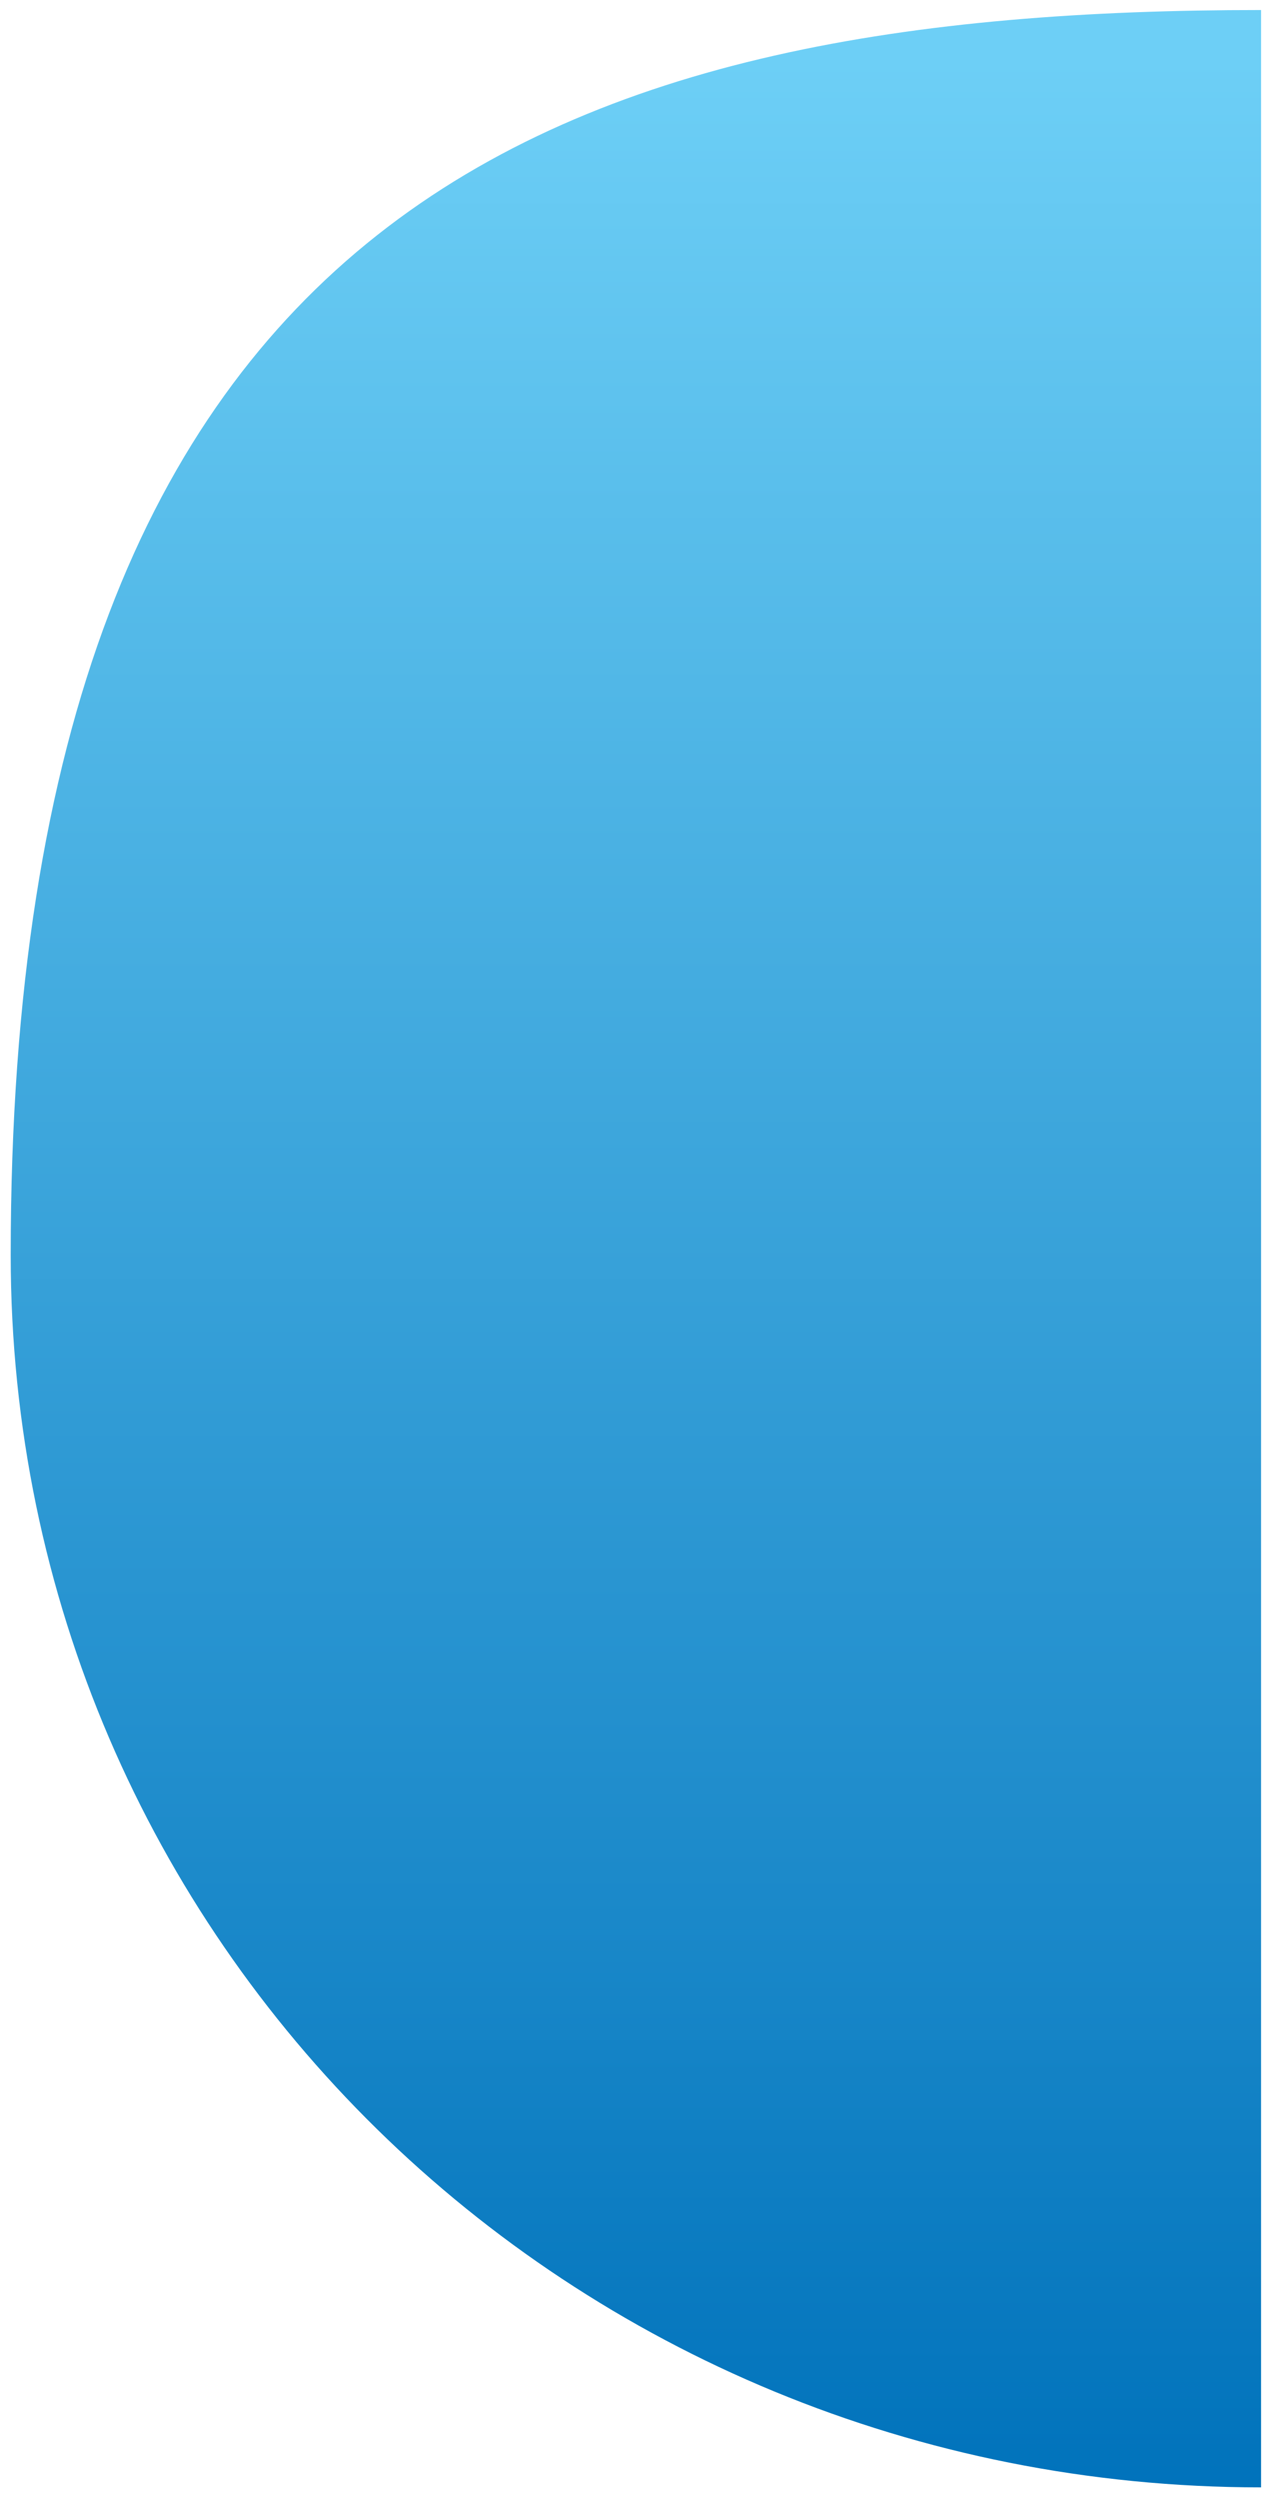 <svg width="50" height="99" viewBox="0 0 50 99" fill="none"
    xmlns="http://www.w3.org/2000/svg">
    <path d="M0.424 49.698C0.424 7.758 22.603 0.397 49.963 0.397L49.963 98.5C22.603 98.5 0.424 76.927 0.424 49.698Z" fill="url(#paint0_linear_34_815)"/>
    <defs>
        <linearGradient id="paint0_linear_34_815" x1="107.096" y1="99" x2="107.096" y2="2.307" gradientUnits="userSpaceOnUse">
            <stop stop-color="#0072BB"/>
            <stop offset="1" stop-color="#6DCFF6"/>
        </linearGradient>
    </defs>
</svg>
